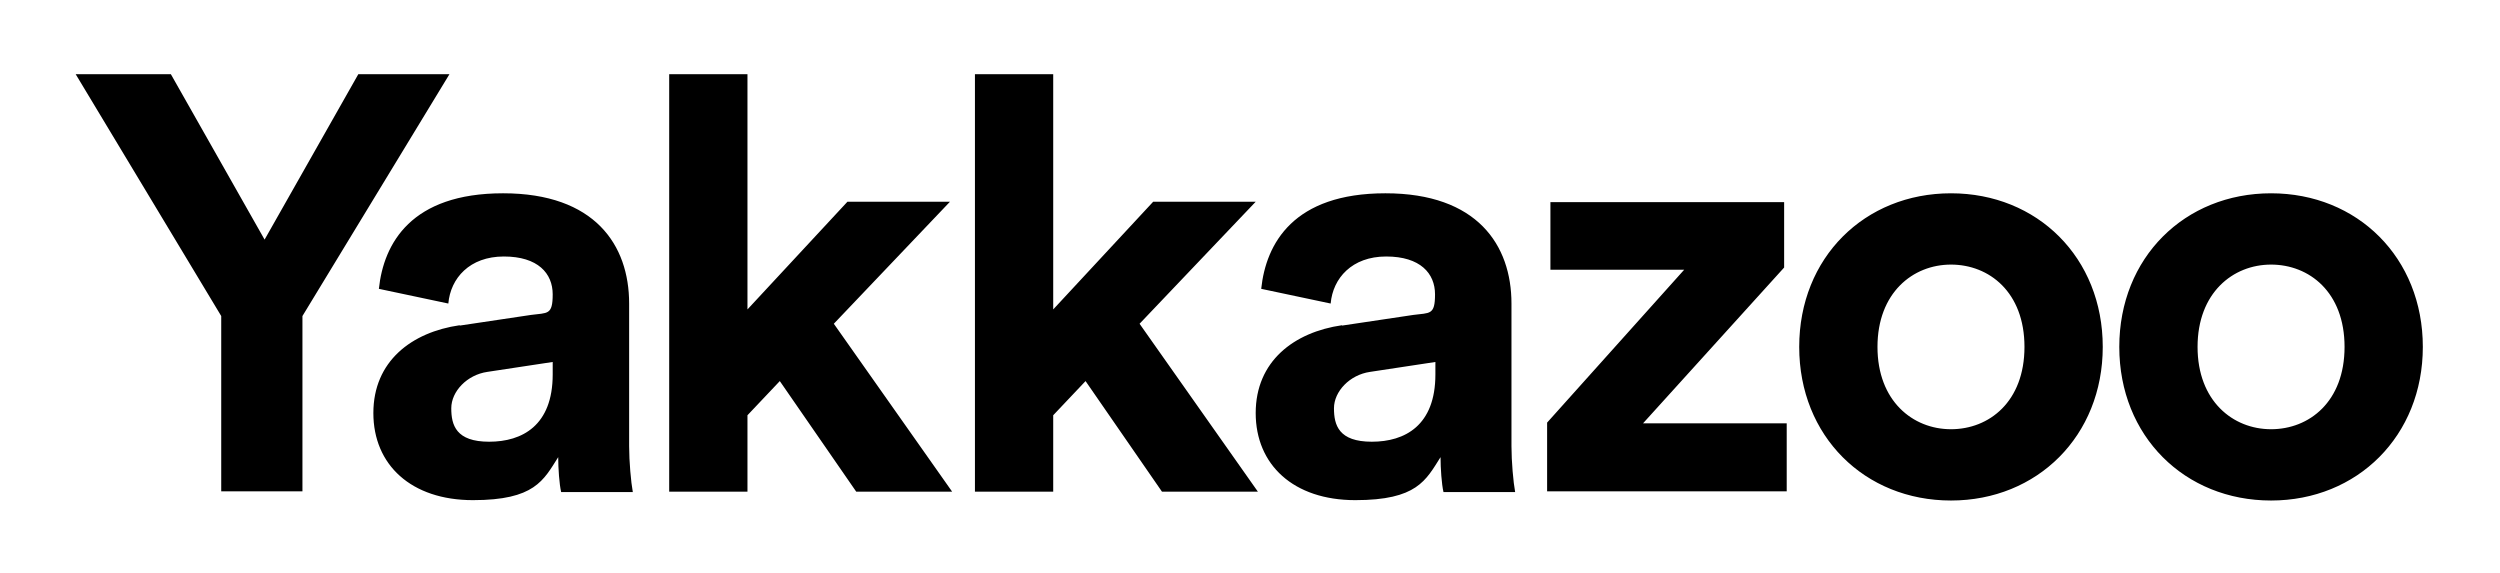 <?xml version="1.0" encoding="UTF-8"?>
<svg id="Layer_1" xmlns="http://www.w3.org/2000/svg" version="1.1" viewBox="0 0 680.3 155.9">
  <!-- Generator: Adobe Illustrator 29.6.1, SVG Export Plug-In . SVG Version: 2.1.1 Build 9)  -->
  <path d="M122.3,20.2l-40,65.8v47.7h-22.1v-47.7L20.6,20.2h25.9l25.5,45,25.5-45h24.8ZM150.4,101.9c0,13.9-8.3,18.3-17.3,18.3s-10.3-4.5-10.3-9.1,4.3-9.1,9.8-9.9l17.8-2.7v3.5M125.1,88.5c-13.1,1.9-23.5,9.8-23.5,23.9s10.3,23.7,27.1,23.7,19.2-5.4,23.2-11.7c0,3,.3,7.4.8,9.5h19.5c-.5-2.7-1-8.3-1-12.5v-38.8c0-15.9-9.3-30-34.3-30s-32.5,13.6-33.8,26l18.9,4c.6-6.9,5.8-12.8,15.1-12.8s13.3,4.6,13.3,10.3-1.4,5-5.9,5.6l-19.4,2.9M182.1,20.2v113.6h21.3v-20.8l8.8-9.3,20.8,30.1h26.1l-32.2-45.7,31.6-33.2h-27.9l-27.2,29.3V20.2h-21.3ZM265.3,20.2v113.6h21.3v-20.8l8.8-9.3,20.8,30.1h26.1l-32.2-45.7,31.6-33.2h-27.9l-27.2,29.3V20.2h-21.3ZM390.6,101.9c0,13.9-8.3,18.3-17.3,18.3s-10.3-4.5-10.3-9.1,4.3-9.1,9.8-9.9l17.8-2.7v3.5M365.2,88.5c-13.1,1.9-23.5,9.8-23.5,23.9s10.3,23.7,27.1,23.7,19.2-5.4,23.2-11.7c0,3,.3,7.4.8,9.5h19.5c-.5-2.7-1-8.3-1-12.5v-38.8c0-15.9-9.3-30-34.3-30s-32.5,13.6-33.8,26l18.9,4c.6-6.9,5.8-12.8,15.1-12.8s13.3,4.6,13.3,10.3-1.4,5-5.9,5.6l-19.4,2.9M486.2,133.8v-18.6h-39.1l38.4-42.4v-17.8h-63.6v18.4h36.4l-37.3,41.6v18.7h65.2ZM550.9,94.4c0,14.9-9.6,22.4-20,22.4s-20-7.7-20-22.4,9.6-22.4,20-22.4,20,7.5,20,22.4M572.2,94.4c0-24.3-17.8-41.8-41.3-41.8s-41.3,17.5-41.3,41.8,17.8,41.8,41.3,41.8,41.3-17.6,41.3-41.8M638,94.4c0,14.9-9.6,22.4-20,22.4s-20-7.7-20-22.4,9.6-22.4,20-22.4,20,7.5,20,22.4M659.3,94.4c0-24.3-17.8-41.8-41.3-41.8s-41.3,17.5-41.3,41.8,17.8,41.8,41.3,41.8,41.3-17.6,41.3-41.8"/>
</svg>